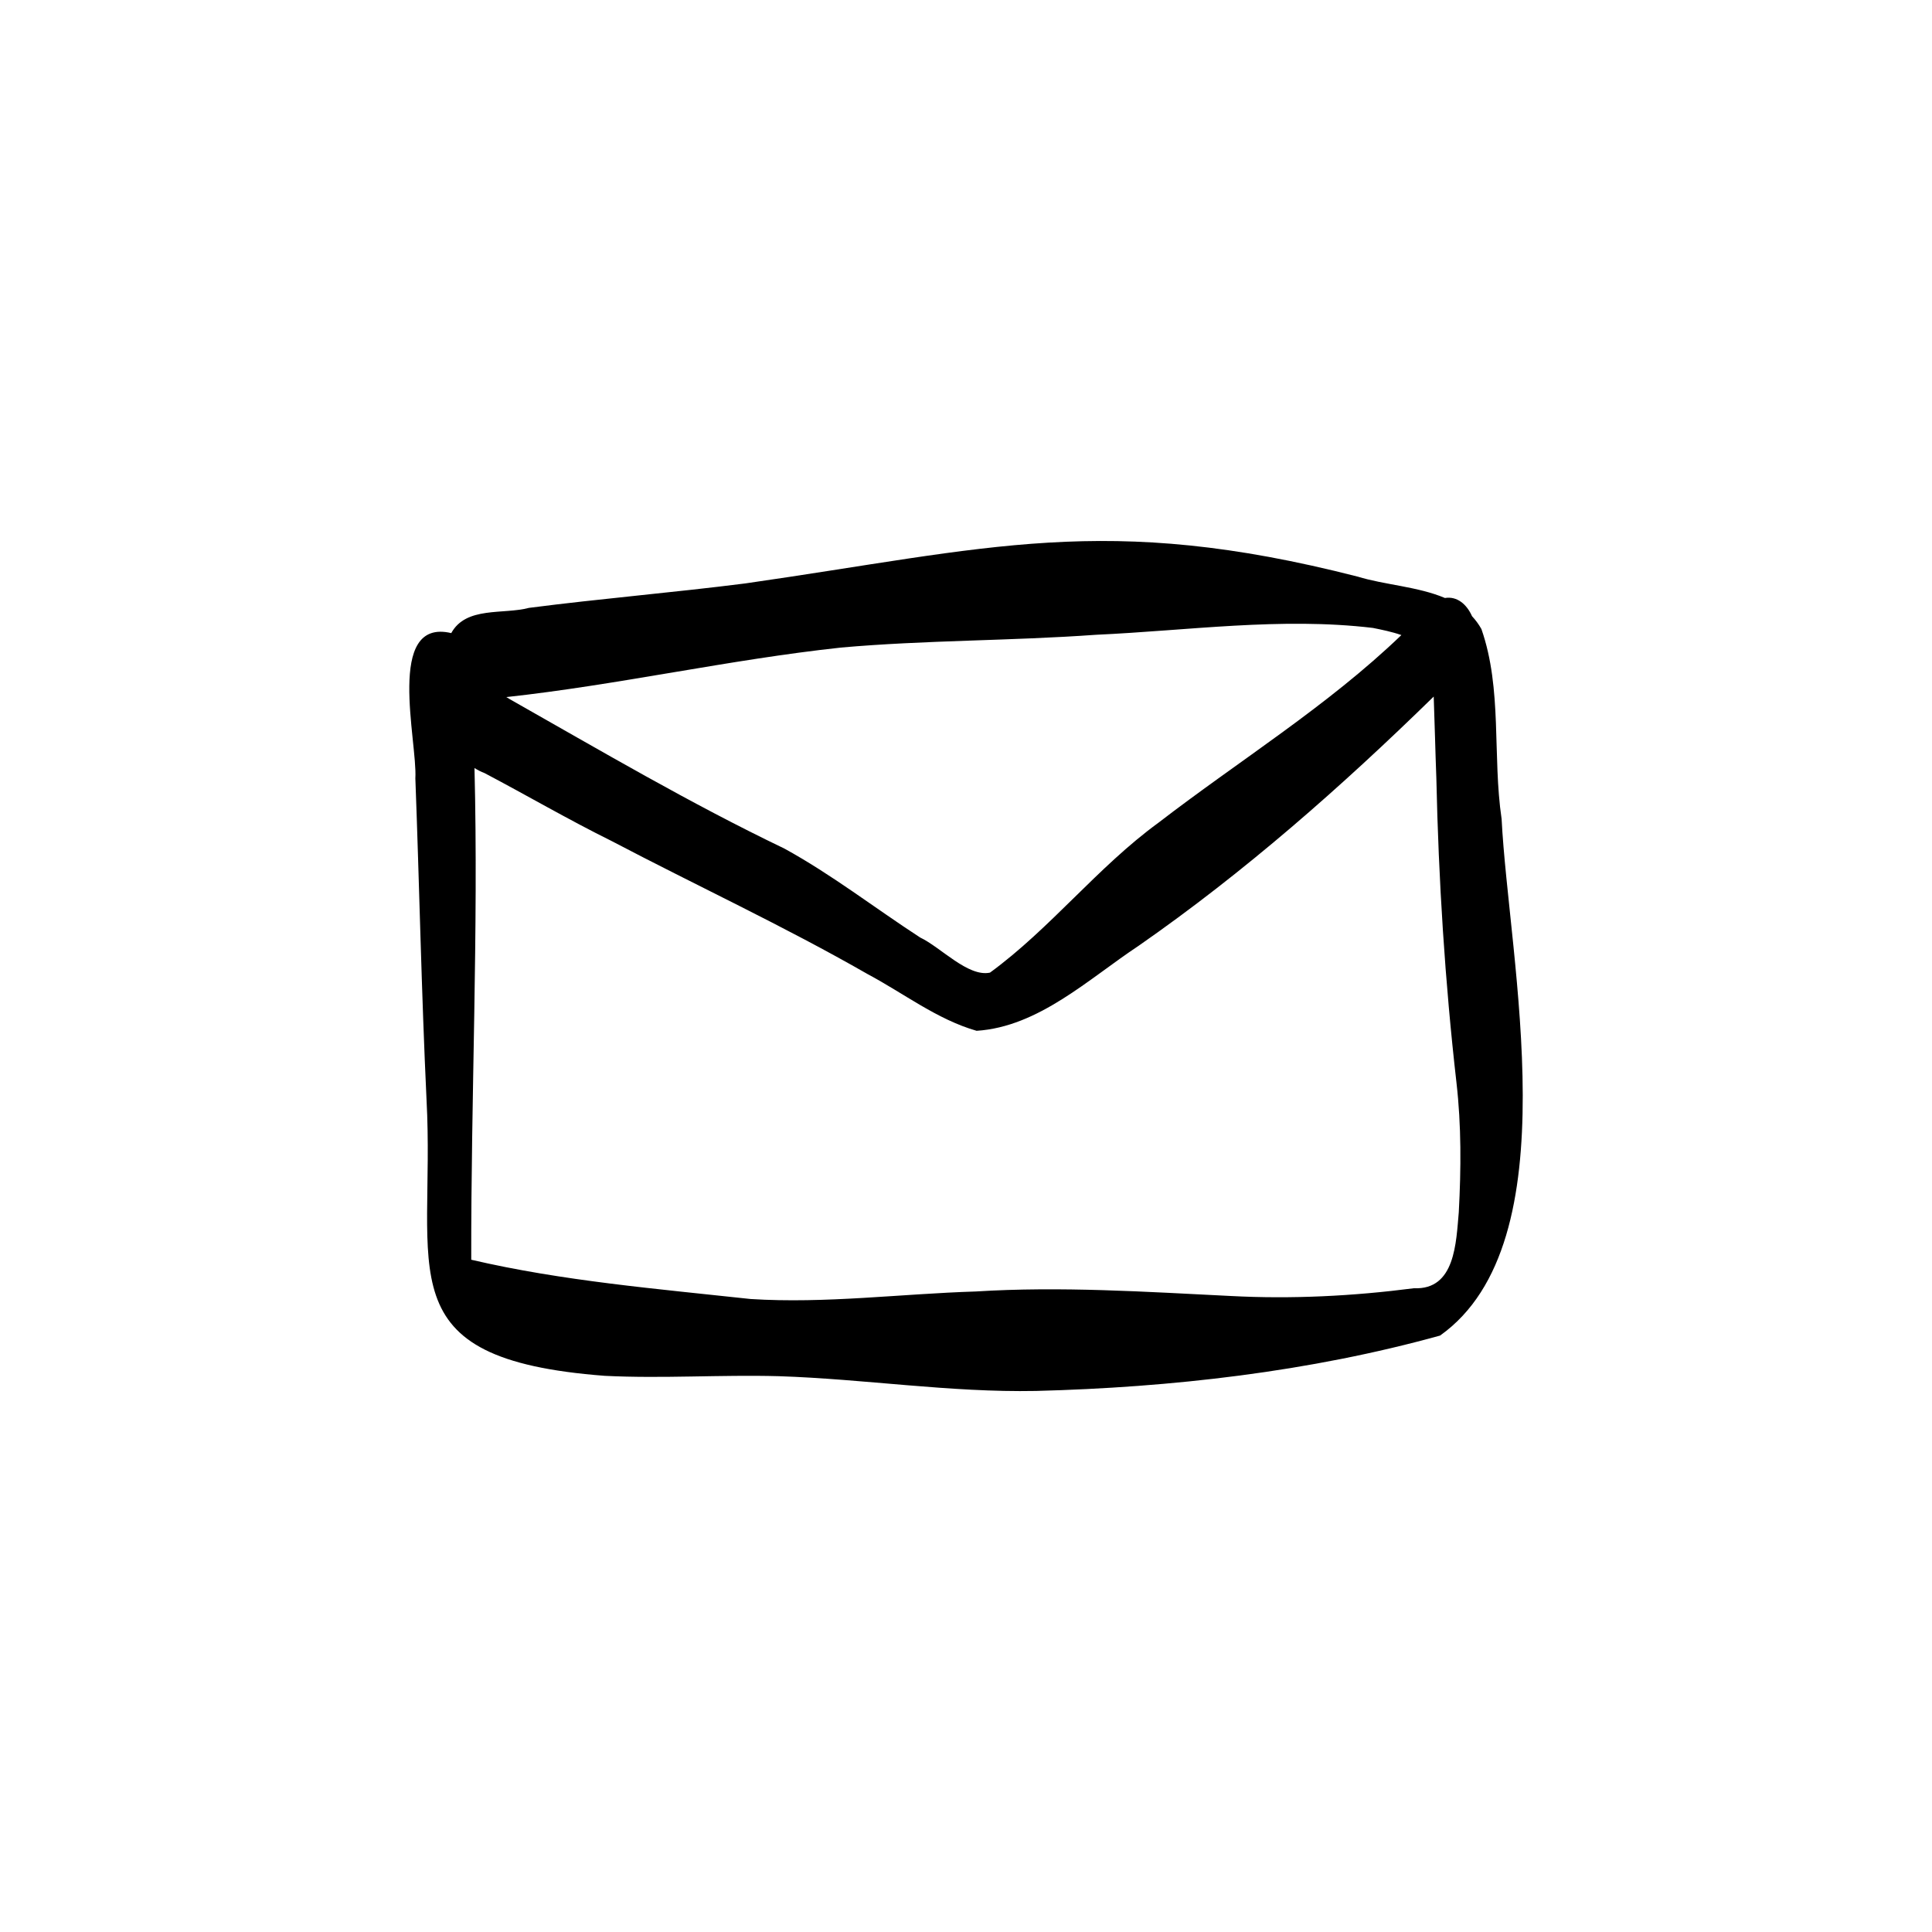<?xml version="1.0" encoding="UTF-8"?>
<!-- Uploaded to: SVG Repo, www.svgrepo.com, Generator: SVG Repo Mixer Tools -->
<svg fill="#000000" width="800px" height="800px" version="1.1" viewBox="144 144 512 512" xmlns="http://www.w3.org/2000/svg">
 <path d="m541.93 360.94c-2.445-16.578 0.234-34.332-5.34-50.238-0.719-1.281-1.559-2.406-2.484-3.398-1.391-3.144-3.949-5.359-7.18-4.828-7.141-3.031-16.047-3.481-23.137-5.668-66.945-17.121-97.375-7.496-162.3 1.809-19.078 2.426-38.242 4.012-57.312 6.477-6.805 1.812-16.66-0.469-20.59 6.684-17.547-4.144-8.926 28.695-9.512 38.512 1.062 28.355 1.613 56.707 2.957 85.055 2.434 45.504-11.441 68.793 47.258 73.266 15.363 0.766 30.738-0.324 46.109 0.094 22.746 0.746 45.328 4.348 68.137 3.91 35.898-0.922 72.527-5.086 107.1-14.676 34.824-24.719 18.164-99.52 16.305-136.98zm-175.14-45.324c22.496-1.996 45.113-1.766 67.637-3.391 24.398-1.102 49.039-4.723 73.395-1.82 2.316 0.469 5.019 1.008 7.559 1.895-19.609 18.844-42.844 33.152-64.379 49.73-16.156 11.777-28.609 28.012-44.645 39.727-5.824 1.23-13.07-6.746-18.52-9.316-12.031-7.82-23.383-16.66-35.984-23.57-24.934-11.957-48.723-25.969-72.742-39.574-0.309-0.207-0.617-0.395-0.926-0.562 29.598-3.223 58.965-9.914 88.602-13.113zm163.81 149.56c-0.727 8.062-0.914 20.711-11.883 20.219-16.102 2.082-32.344 2.914-48.566 2.055-22.512-1.109-45.027-2.606-67.562-1.195-19.883 0.617-39.754 3.258-59.664 1.996-24.672-2.688-49.938-4.777-74.039-10.41-0.086-43.457 1.941-86.871 0.859-130.31 0.832 0.539 1.734 0.996 2.68 1.352 11.227 5.918 22.188 12.32 33.566 17.949 22.598 11.871 45.773 22.598 67.961 35.328 9.504 5.059 18.453 12.043 28.859 15.012 16.41-1.047 29.73-13.785 42.918-22.516 28.105-19.547 53.773-42.164 78.219-66.059 0.27 7.215 0.422 14.438 0.699 21.645 0.586 26.965 2.277 53.875 5.332 80.676 1.305 11.379 1.23 22.84 0.617 34.254z"/>
</svg>